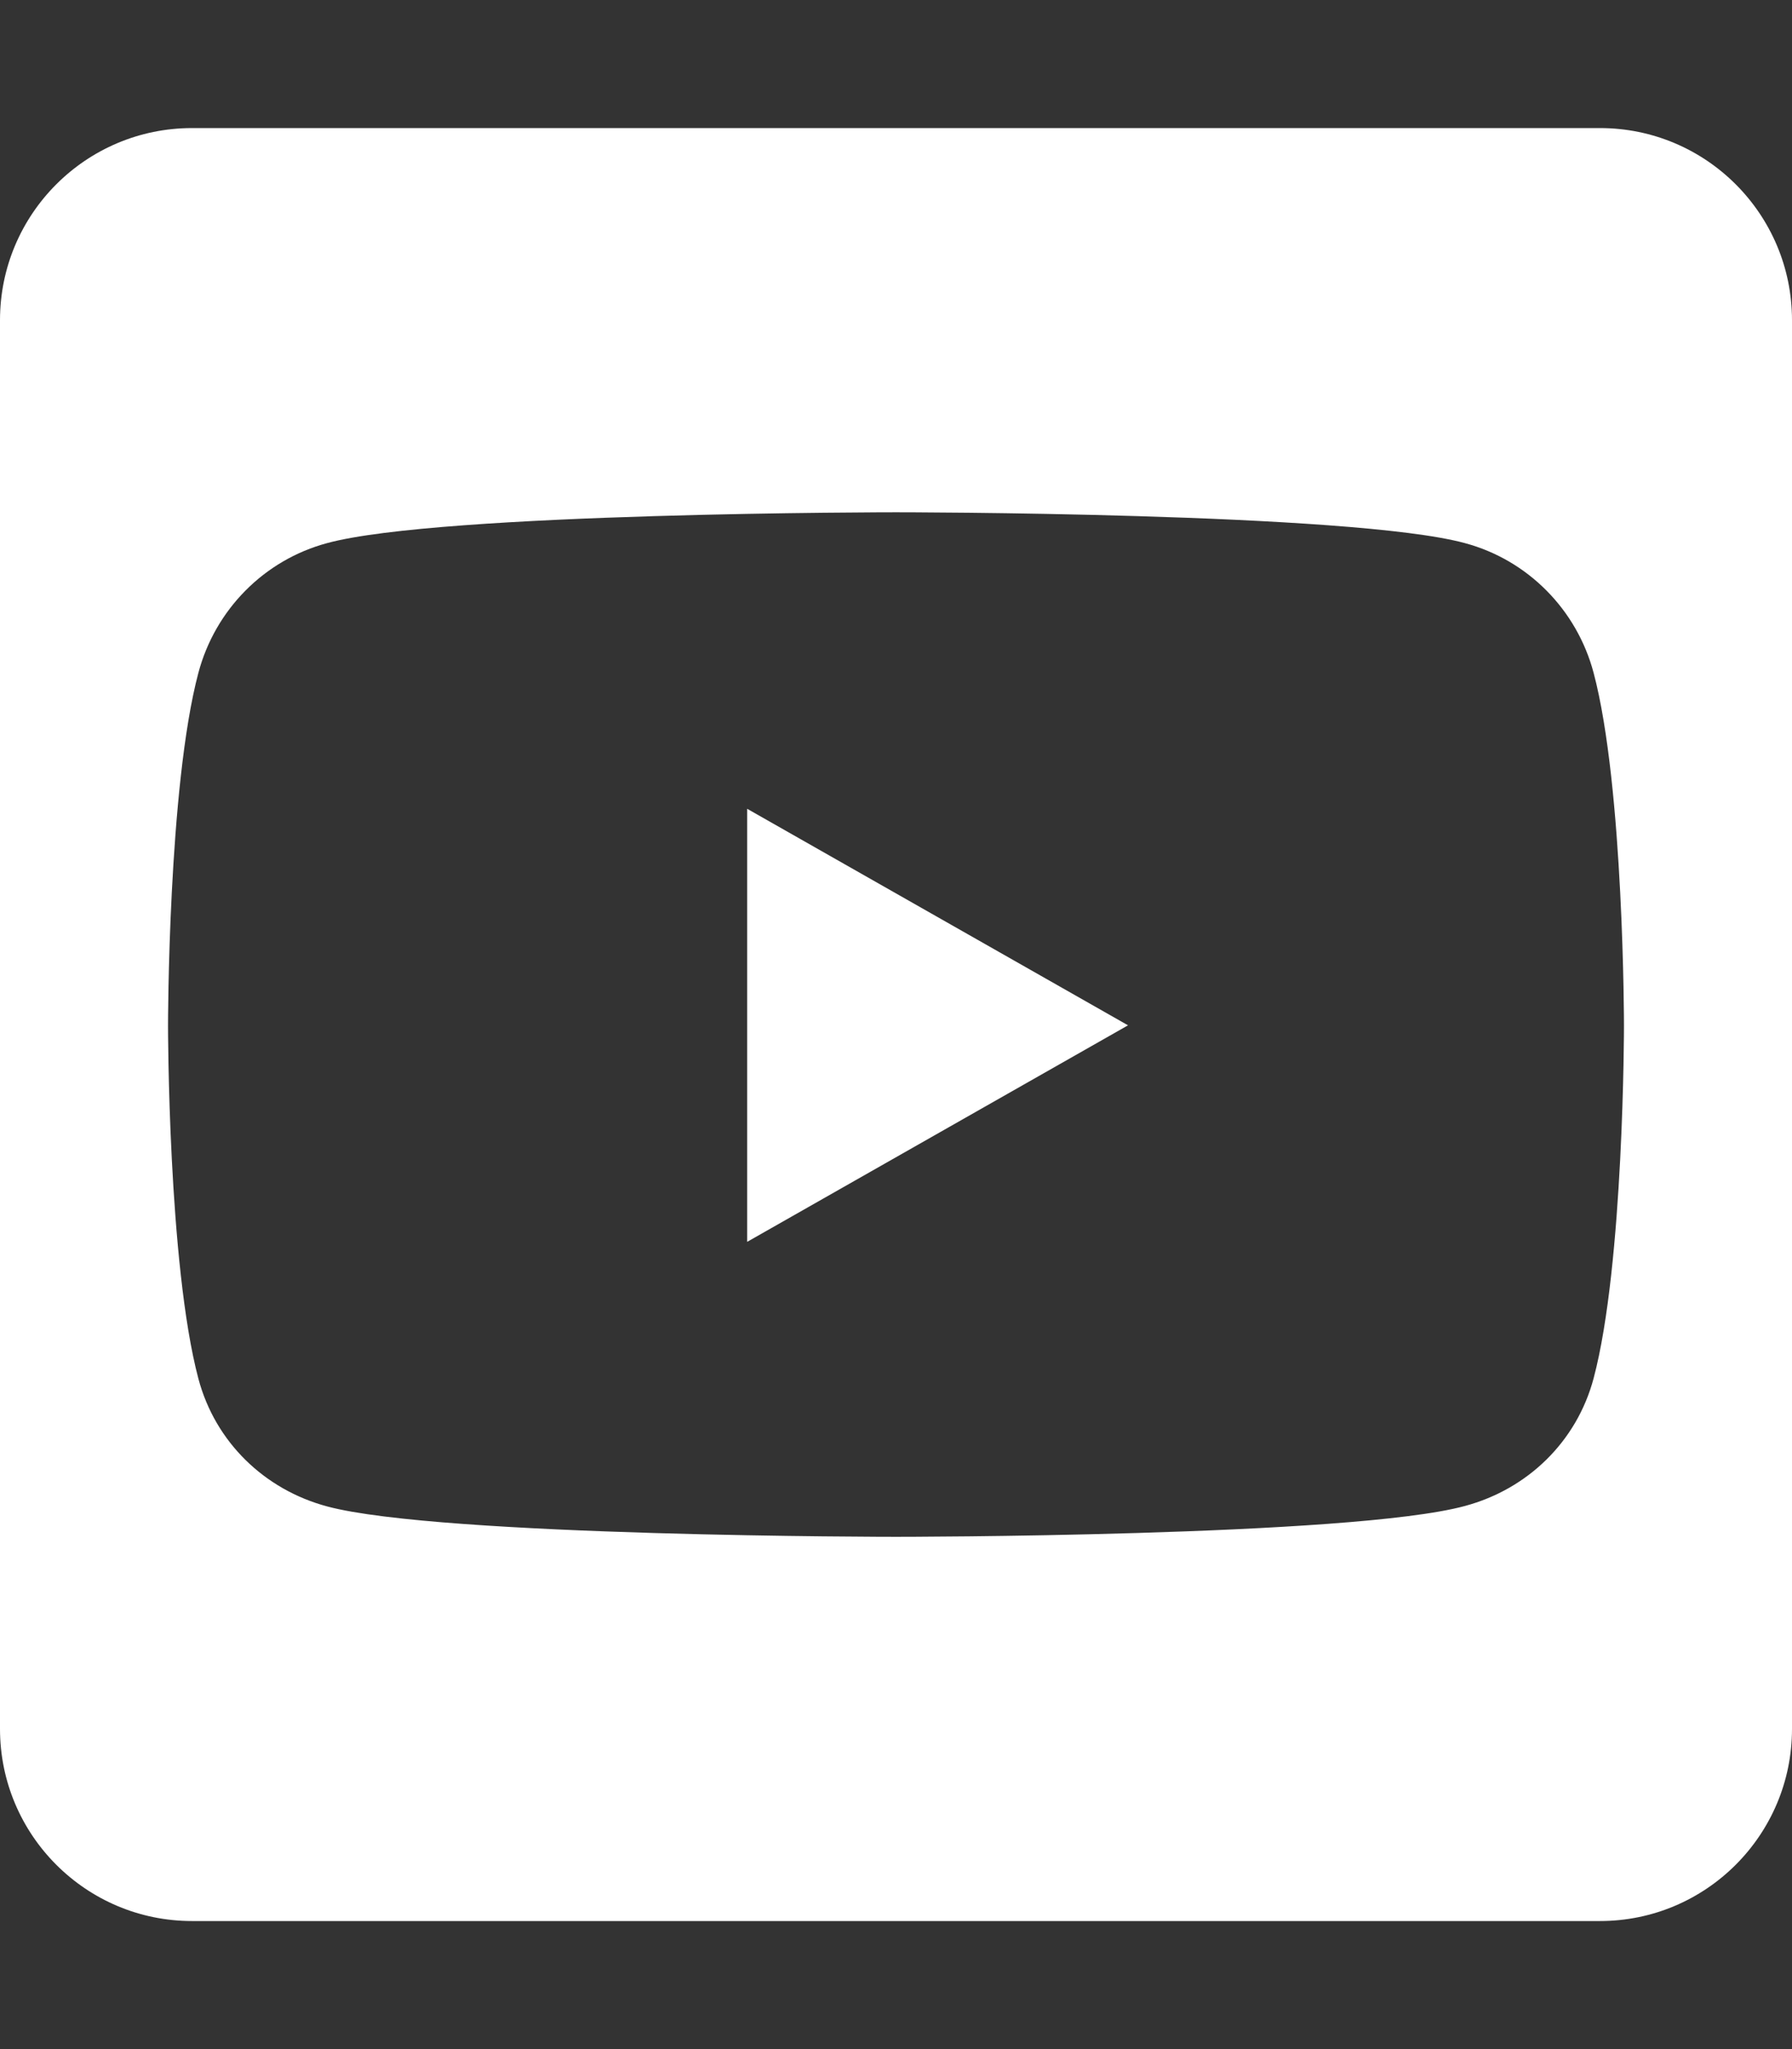 <svg width="21" height="24" viewBox="0 0 21 24" fill="none" xmlns="http://www.w3.org/2000/svg">
<rect x="0" y="0" width="21" height="24" fill="#333333" stroke="none"/>
<path d="M8.756 9.473L13.219 12.009L8.756 14.545V9.473ZM21 3.75V20.25C21 21.492 19.992 22.5 18.75 22.5H2.25C1.008 22.5 0 21.492 0 20.25V3.75C0 2.508 1.008 1.5 2.25 1.5H18.75C19.992 1.5 21 2.508 21 3.75ZM19.031 12.014C19.031 12.014 19.031 9.22 18.675 7.88C18.478 7.139 17.902 6.558 17.166 6.361C15.839 6 10.5 6 10.5 6C10.5 6 5.161 6 3.834 6.361C3.098 6.558 2.522 7.139 2.325 7.88C1.969 9.216 1.969 12.014 1.969 12.014C1.969 12.014 1.969 14.808 2.325 16.148C2.522 16.889 3.098 17.447 3.834 17.644C5.161 18 10.5 18 10.5 18C10.5 18 15.839 18 17.166 17.639C17.902 17.442 18.478 16.884 18.675 16.144C19.031 14.808 19.031 12.014 19.031 12.014Z" fill="white"/>
</svg>
